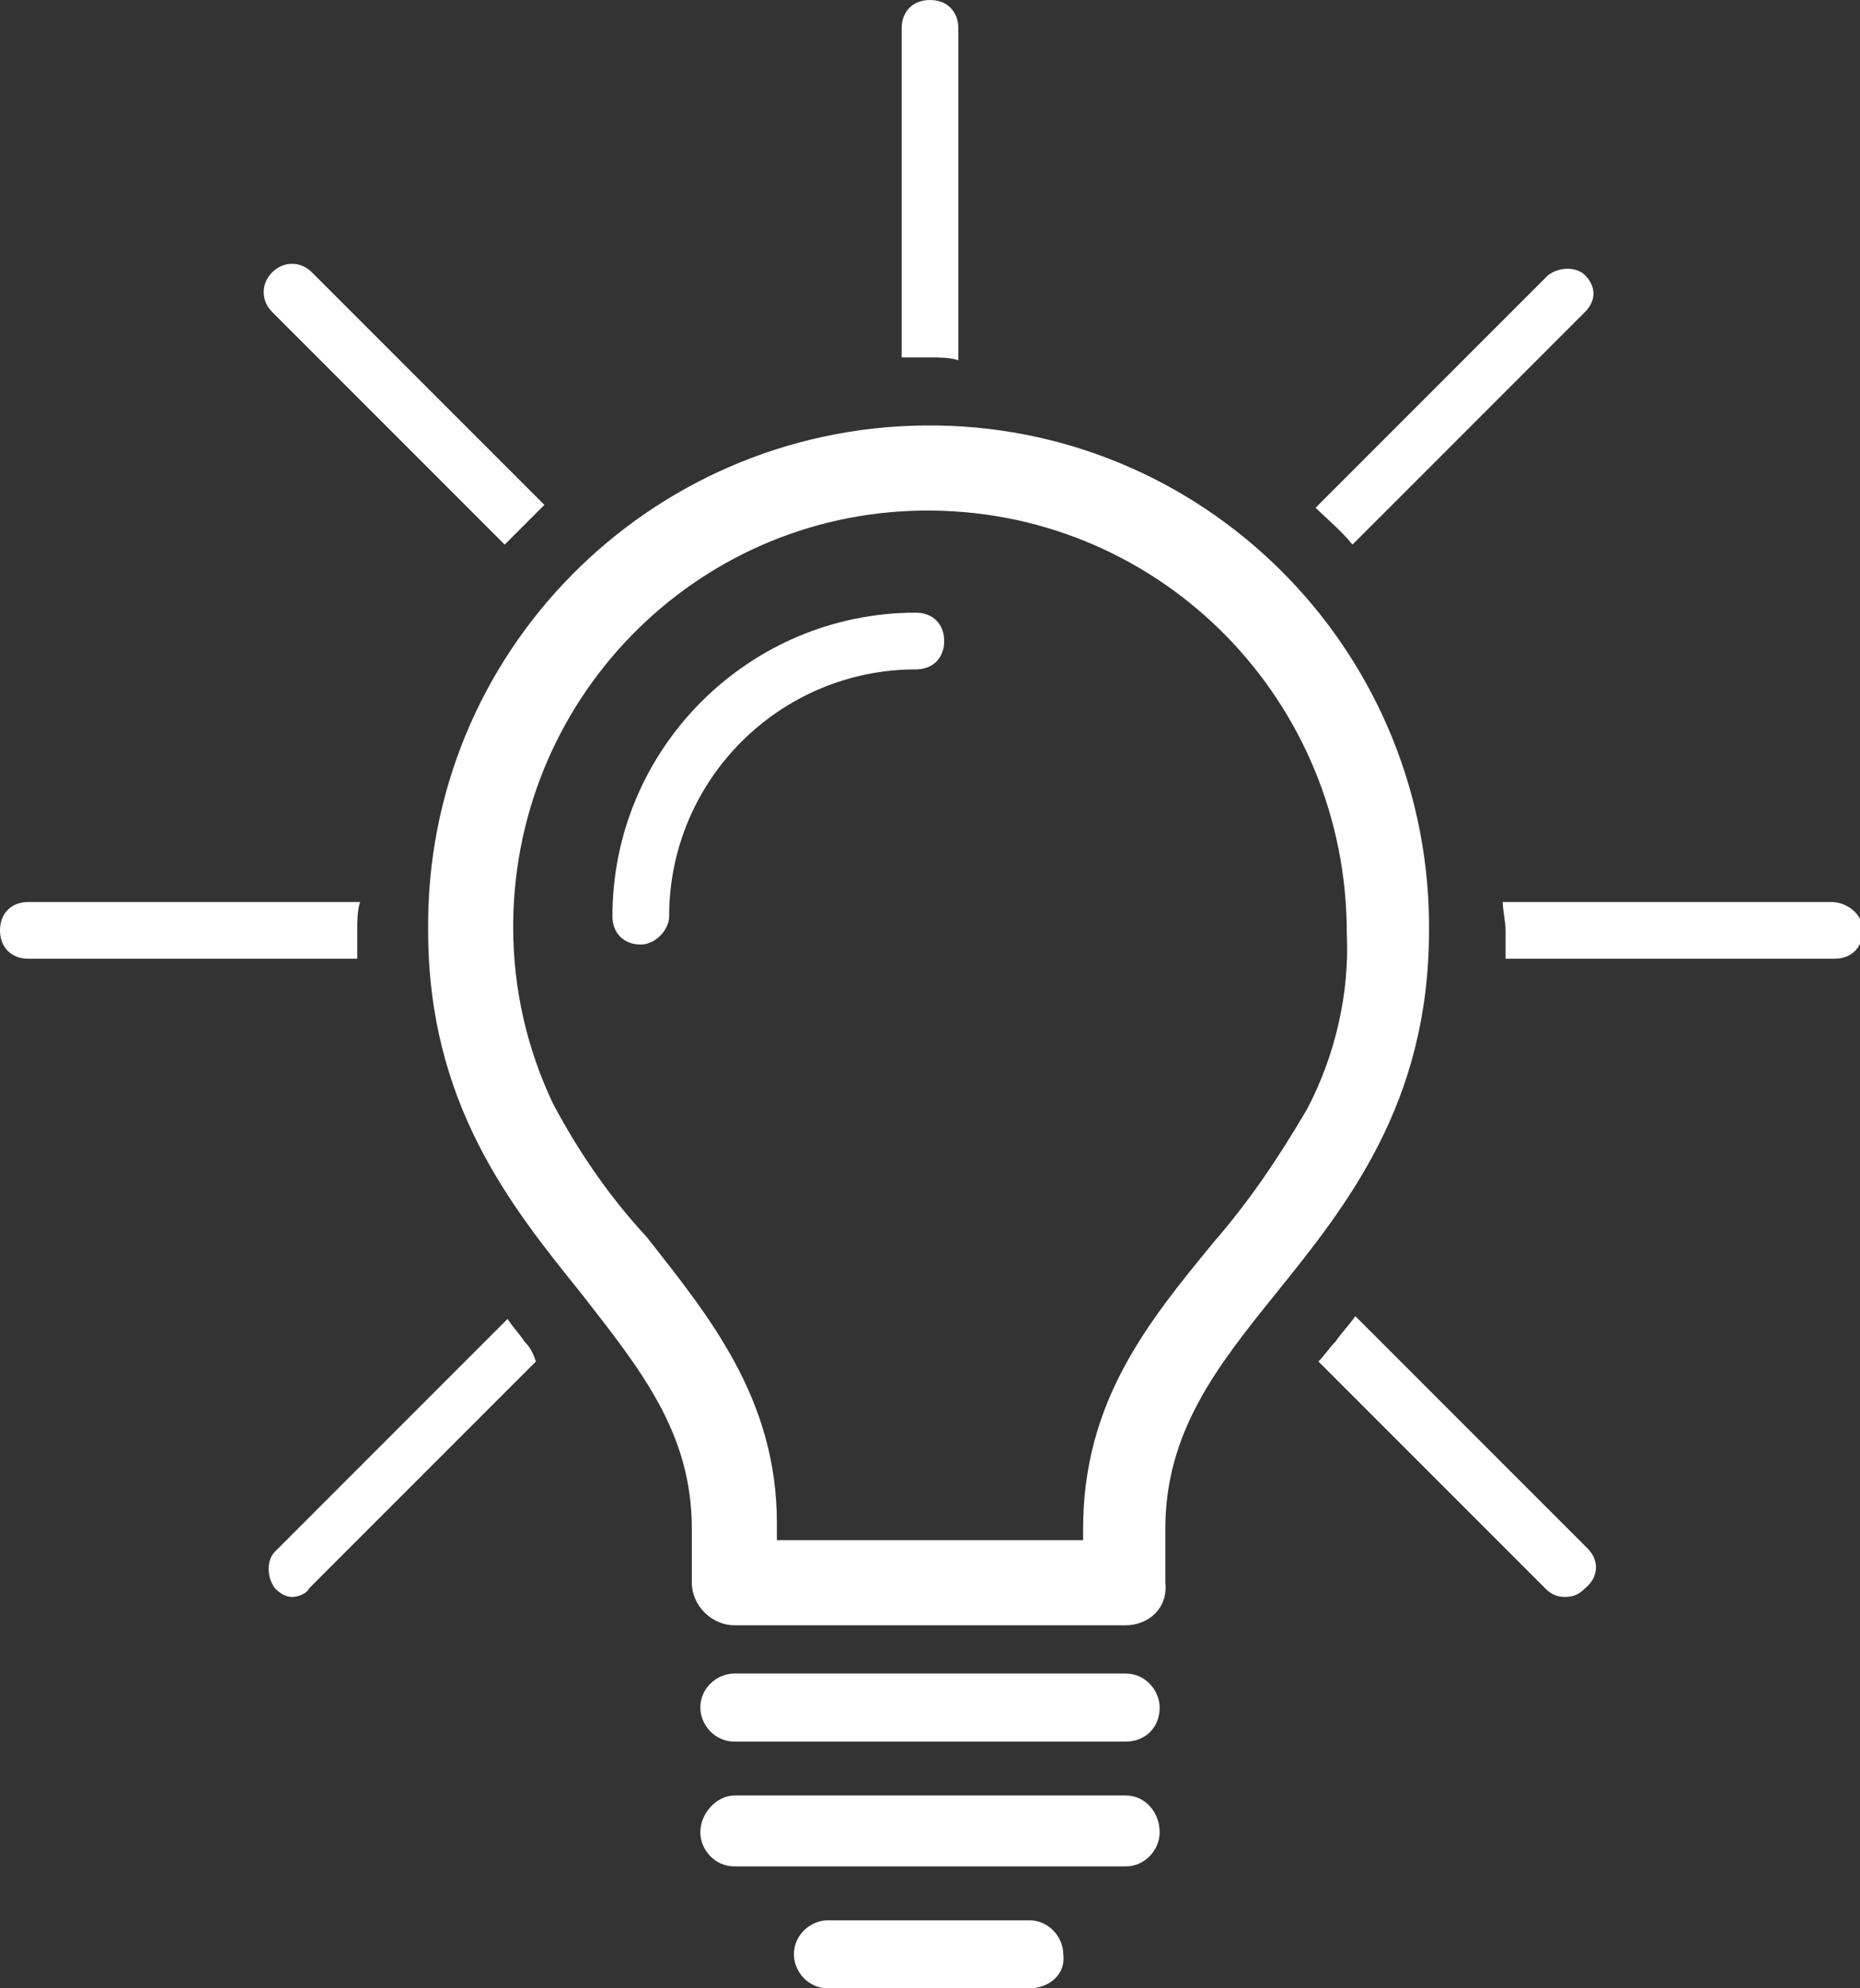 <?xml version="1.0" encoding="UTF-8"?> <svg xmlns="http://www.w3.org/2000/svg" xmlns:xlink="http://www.w3.org/1999/xlink" version="1.1" id="Calque_1" x="0px" y="0px" viewBox="0 0 65.6 70.1" style="enable-background:new 0 0 65.6 70.1;" xml:space="preserve"><rect x="0" y="0" width="65.6" height="70.1" fill="#333333" stroke="none"/> <style type="text/css"> .st0{fill:#FFFFFF;} </style> <g id="Groupe_98" transform="translate(0 0)"> <g id="Groupe_103" transform="translate(0 0)"> <g id="Groupe_104"> <g> <path class="st0" d="M19.2,17.8L11,9.6c-0.4-0.4-1-0.4-1.4,0c-0.4,0.4-0.4,1,0,1.4l8.2,8.2C18.3,18.7,18.7,18.3,19.2,17.8z"></path> <path class="st0" d="M56,54.6l-8.2-8.2c-0.2,0.3-0.5,0.6-0.7,0.9c-0.2,0.2-0.4,0.5-0.6,0.7l8,8c0.2,0.2,0.4,0.3,0.7,0.3 c0.3,0,0.5-0.1,0.7-0.3C56.4,55.6,56.4,55,56,54.6z"></path> </g> <path class="st0" d="M32.8,12.6L32.8,12.6c0.3,0,0.7,0,1,0.1V1c0-0.6-0.4-1-1-1c-0.6,0-1,0.4-1,1v11.6 C32.1,12.6,32.5,12.6,32.8,12.6z"></path> <g> <path class="st0" d="M18.5,47.3c-0.2-0.3-0.4-0.5-0.6-0.8l-8.2,8.2c0,0,0,0,0,0c-0.3,0.3-0.3,0.9,0,1.3c0.2,0.2,0.4,0.3,0.6,0.3 c0.2,0,0.5-0.1,0.6-0.3l8-8C18.8,47.7,18.7,47.5,18.5,47.3z"></path> <path class="st0" d="M55.9,9.7C55.9,9.7,55.9,9.7,55.9,9.7c-0.3-0.3-0.9-0.3-1.3,0l-8.2,8.2c0.4,0.4,0.9,0.8,1.3,1.3l8.2-8.2 c0,0,0,0,0,0C56.3,10.6,56.3,10.1,55.9,9.7z"></path> </g> <g> <path class="st0" d="M12.6,32.8c0-0.3,0-0.7,0.1-1H1c-0.6,0-1,0.4-1,1s0.4,1,1,1h11.6C12.6,33.5,12.6,33.2,12.6,32.8z"></path> <path class="st0" d="M64.6,31.8H53c0,0.3,0.1,0.7,0.1,1c0,0.3,0,0.7,0,1h11.6c0.6,0,1-0.4,1-1S65.1,31.8,64.6,31.8z"></path> </g> <path id="Tracé_222" class="st0" d="M22.6,33.3c-0.6,0-1-0.4-1-1c0-5.9,4.8-10.7,10.7-10.7c0.6,0,1,0.4,1,1s-0.4,1-1,1 c-4.8,0-8.7,3.9-8.7,8.7C23.6,32.8,23.1,33.3,22.6,33.3C22.6,33.3,22.6,33.3,22.6,33.3z"></path> <path id="Ligne_52" class="st0" d="M39.7,61.4H25.9c-0.7,0-1.2-0.6-1.2-1.2c0-0.7,0.6-1.2,1.2-1.2h13.8c0.7,0,1.2,0.6,1.2,1.2 C40.9,60.9,40.4,61.4,39.7,61.4z"></path> <path id="Ligne_53" class="st0" d="M39.7,65.8H25.9c-0.7,0-1.2-0.6-1.2-1.2c0-0.7,0.6-1.3,1.2-1.3h13.8c0.7,0,1.2,0.6,1.2,1.3 C40.9,65.2,40.4,65.8,39.7,65.8z"></path> <path id="Tracé_223" class="st0" d="M39.7,57.3H25.9c-0.8,0-1.5-0.7-1.5-1.5v-1.9c0-3.4-1.8-5.6-3.9-8.3 c-2.5-3.1-5.4-6.7-5.4-12.8c-0.1-9.8,7.8-17.7,17.5-17.8c9.8-0.1,17.7,7.8,17.8,17.5c0,0.1,0,0.2,0,0.3c0,6.1-2.9,9.7-5.4,12.8 c-2.1,2.6-3.9,4.9-3.9,8.3v1.9C41.2,56.7,40.5,57.3,39.7,57.3z M27.4,54.3h10.8v-0.4c0-4.5,2.3-7.3,4.6-10.1 c1.3-1.5,2.3-3,3.3-4.7c1-1.9,1.5-4.1,1.4-6.2C47.5,24.7,41,18.1,32.9,18c-8.1-0.1-14.7,6.4-14.8,14.5c0,0.1,0,0.2,0,0.2 c0,2.2,0.5,4.3,1.4,6.2c0.9,1.7,2,3.3,3.3,4.7c2.2,2.8,4.6,5.7,4.6,10.1L27.4,54.3z"></path> <path id="Ligne_54" class="st0" d="M36.3,70.1h-7.1c-0.7,0-1.2-0.6-1.2-1.2c0-0.7,0.6-1.2,1.2-1.2h7.1c0.7,0,1.2,0.6,1.2,1.2 C37.6,69.6,37,70.1,36.3,70.1z"></path> </g> </g> </g> </svg> 